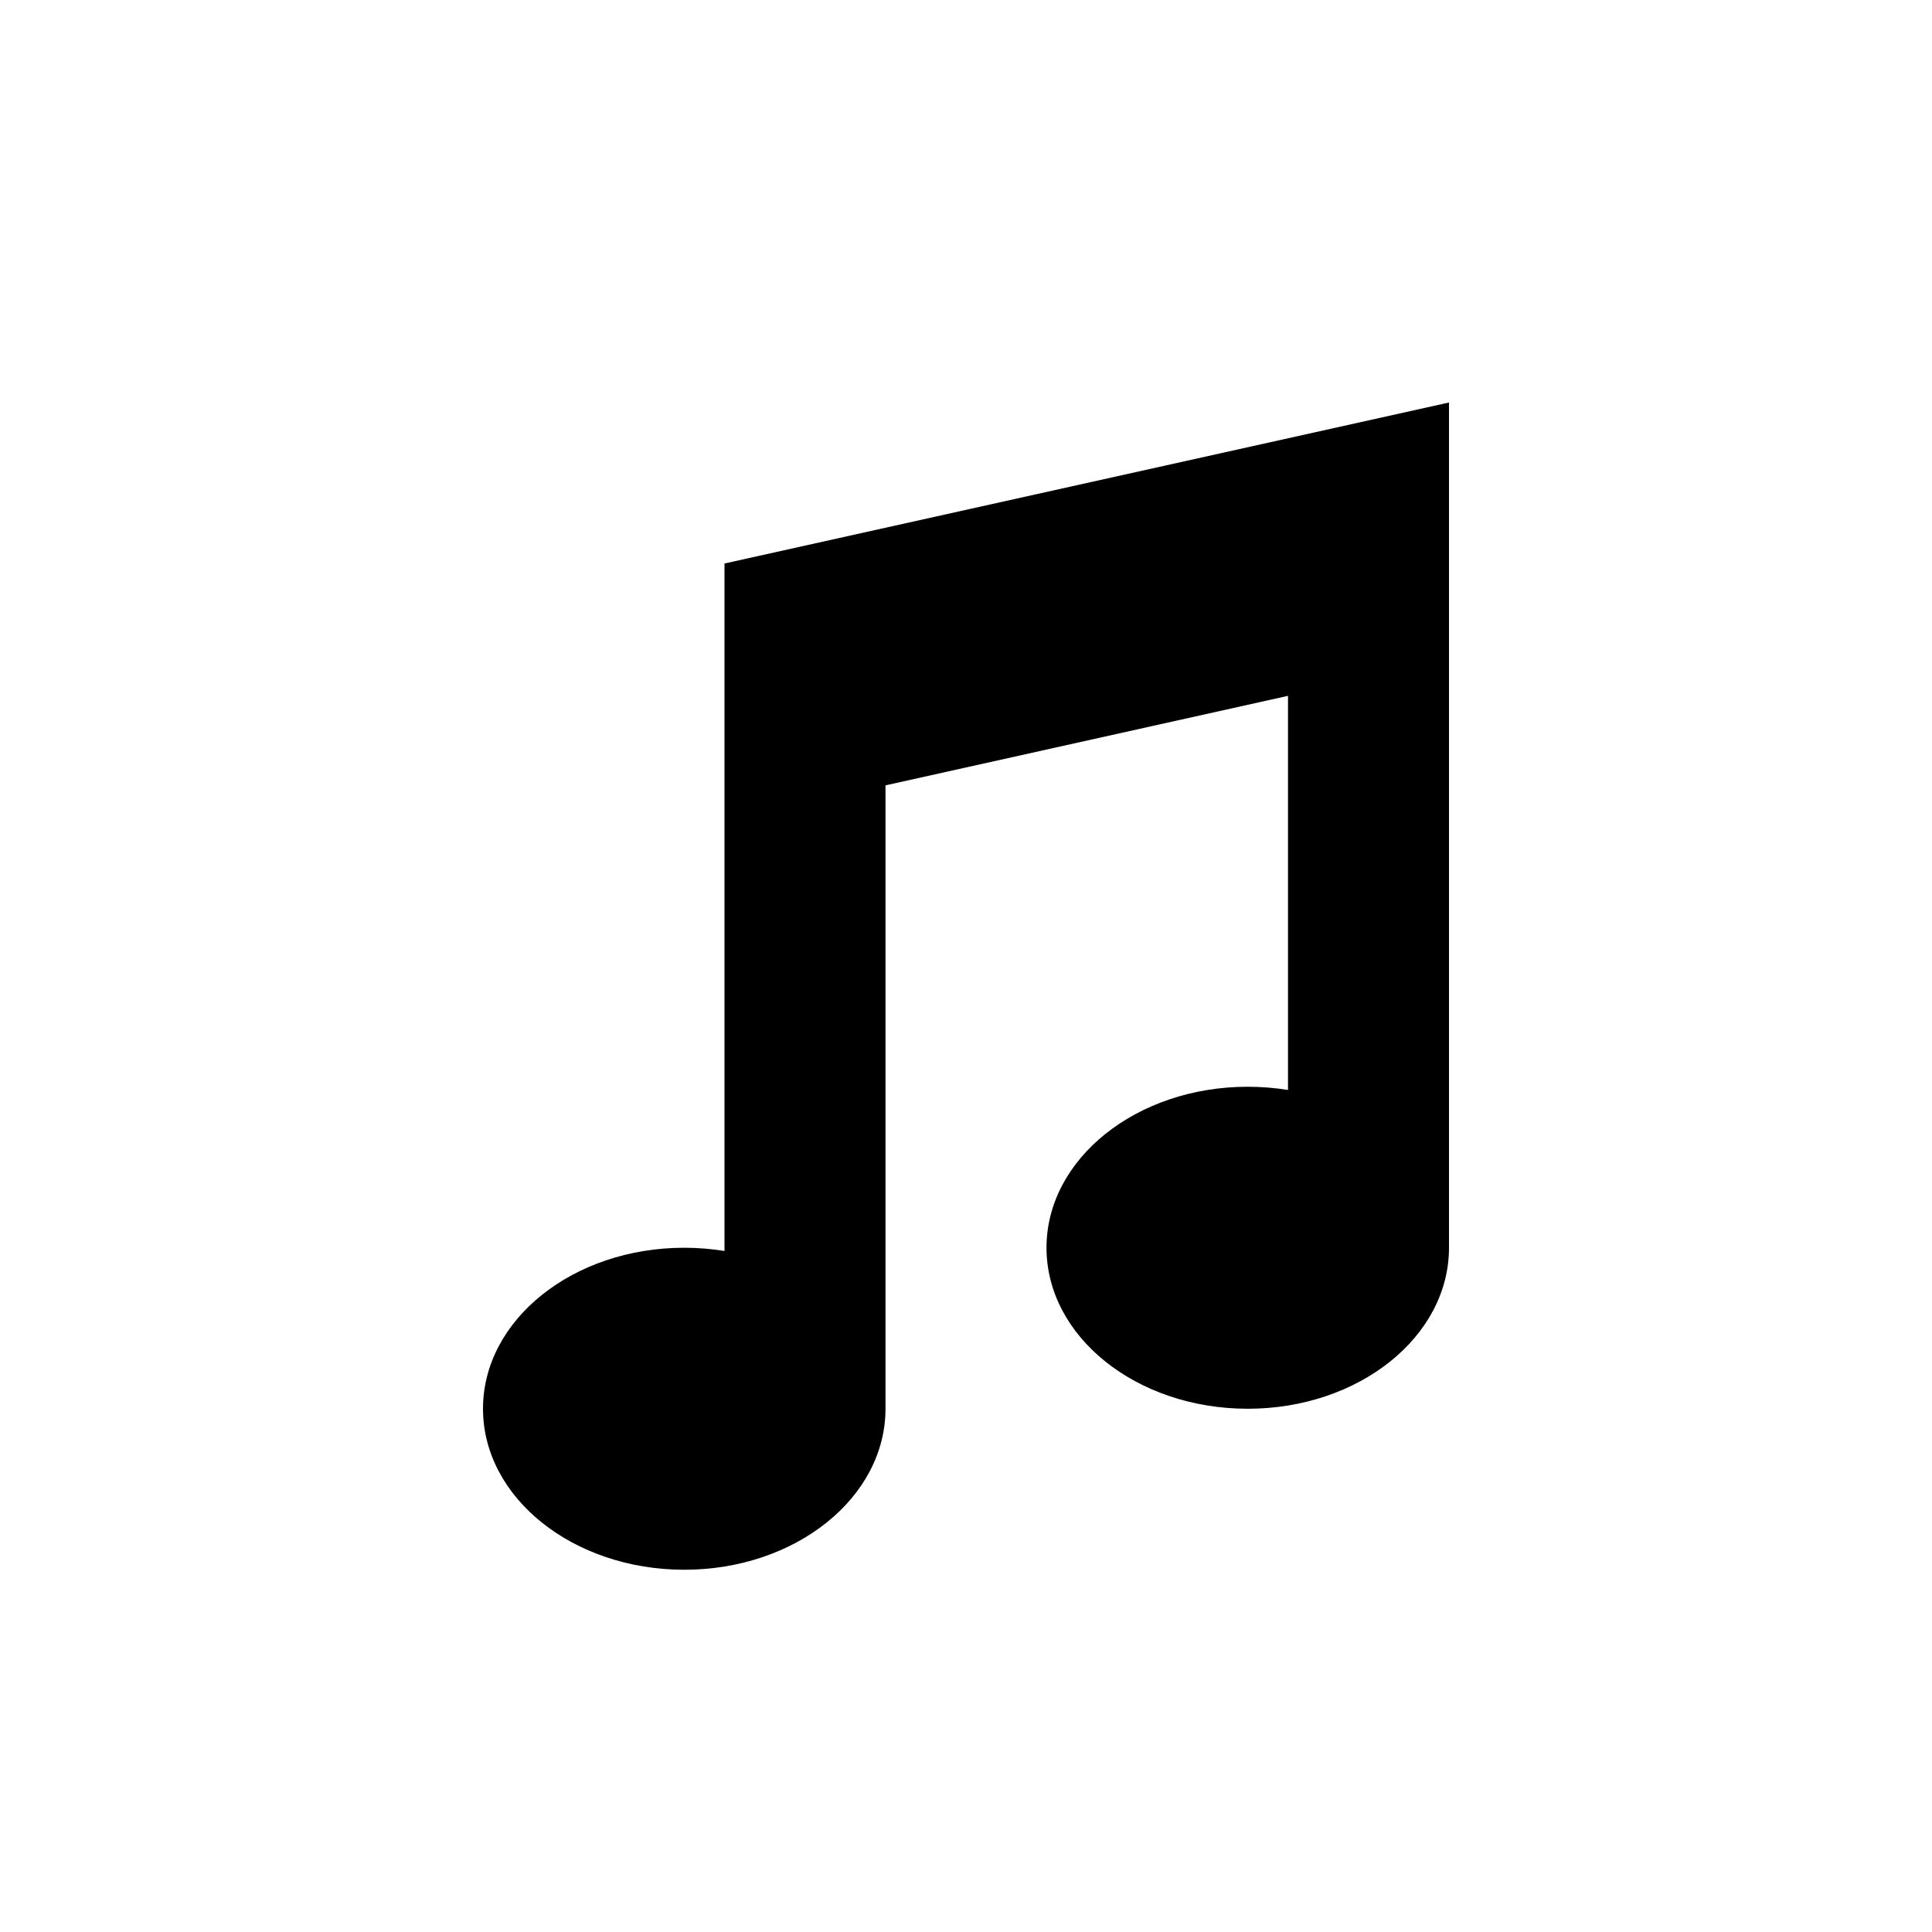 <svg width="24" height="24" viewBox="0 0 24 24" fill="none" xmlns="http://www.w3.org/2000/svg">
    <path fill-rule="evenodd" clip-rule="evenodd"
        d="M9 7L18 5V5.5V8.2V15.5C18 16.605 16.881 17.5 15.5 17.5C14.119 17.5 13 16.605 13 15.5C13 14.395 14.119 13.5 15.5 13.5C15.671 13.5 15.838 13.514 16 13.54V8.644L11 9.756V17.5C11 18.605 9.881 19.5 8.5 19.5C7.119 19.5 6 18.605 6 17.5C6 16.395 7.119 15.5 8.5 15.5C8.671 15.5 8.838 15.514 9 15.54V10.2V7.5V7Z"
        fill="currentColor" />
</svg>
